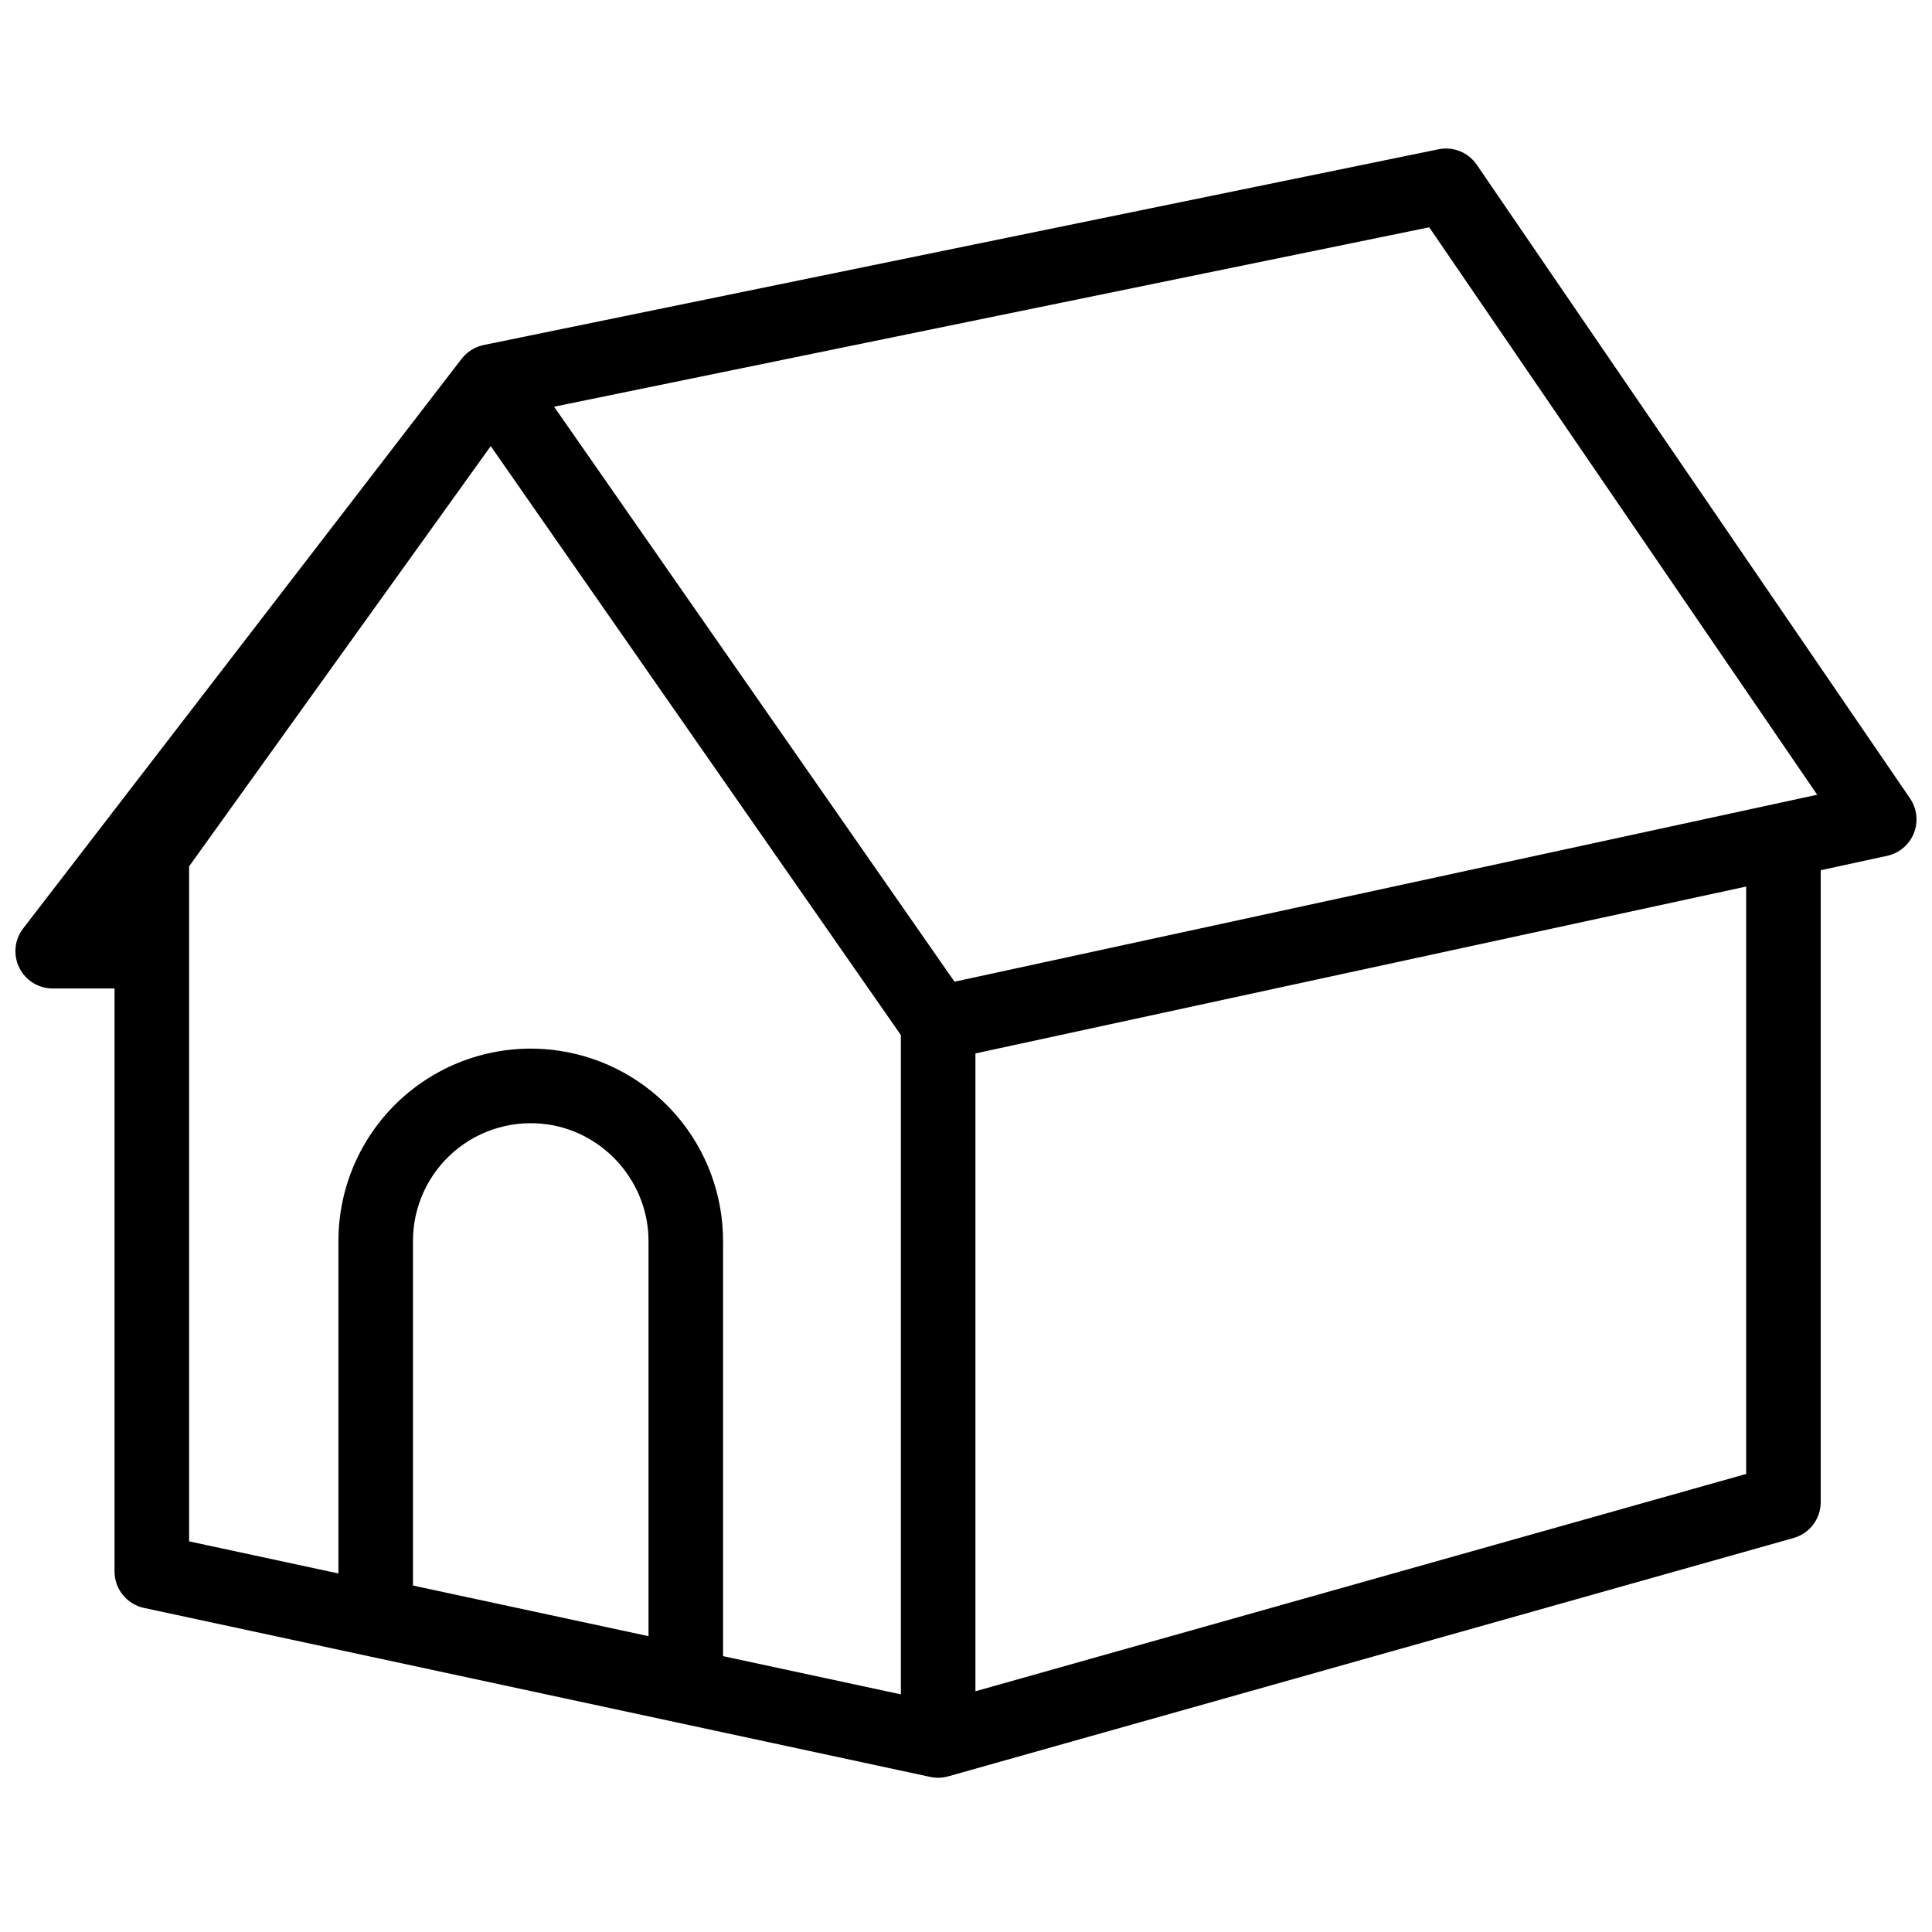 <?xml version="1.0" encoding="UTF-8"?>
<!-- Uploaded to: SVG Repo, www.svgrepo.com, Generator: SVG Repo Mixer Tools -->
<svg width="800px" height="800px" version="1.1" viewBox="144 144 512 512" xmlns="http://www.w3.org/2000/svg">
 <defs>
  <clipPath id="a">
   <path d="m148.09 183h503.81v433h-503.81z"/>
  </clipPath>
 </defs>
 <g clip-path="url(#a)">
  <path d="m606.76 534.61-204.26 57.594v-169.03l204.26-44.234zm-353.32 29.574v-91.316c0-9.09 3.949-17.707 10.836-23.641 6.891-5.934 16-8.566 24.988-7.227 15.16 2.266 26.598 15.539 26.598 30.867v104.73zm-59.328-190.59 79.938-111.37 108.69 156.08v174.72l-47.121-10.129v-110.03c0-12.207-4.387-24.02-12.355-33.27-7.969-9.246-19.004-15.332-31.078-17.137-14.676-2.191-29.551 2.106-40.801 11.797-11.246 9.691-17.695 23.766-17.695 38.609v88.121l-39.574-8.508zm328.65-169.36 102.81 150.38-228.62 49.547-106.11-152.38zm127.41 151.34-114.81-167.91c-2.246-3.285-6.246-4.902-10.137-4.102l-253.04 51.871c-0.023 0.004-0.043 0.016-0.066 0.02-0.254 0.055-0.5 0.121-0.75 0.195-0.117 0.035-0.238 0.066-0.355 0.105-0.023 0.008-0.047 0.016-0.066 0.023-0.172 0.059-0.336 0.125-0.504 0.195-0.16 0.062-0.316 0.133-0.473 0.203-0.051 0.023-0.102 0.047-0.152 0.07-0.105 0.051-0.203 0.105-0.305 0.16-0.188 0.102-0.371 0.211-0.551 0.32-0.066 0.043-0.137 0.078-0.203 0.121-0.051 0.035-0.102 0.07-0.152 0.105-0.219 0.148-0.43 0.312-0.637 0.48-0.059 0.043-0.121 0.086-0.176 0.133-0.02 0.016-0.035 0.027-0.055 0.043-0.266 0.23-0.523 0.473-0.77 0.734-0.016 0.02-0.031 0.039-0.047 0.055-0.066 0.074-0.125 0.152-0.191 0.23-0.133 0.148-0.27 0.297-0.395 0.457l-116.2 150.97c-2.297 2.981-2.699 7.012-1.035 10.387 1.66 3.379 5.098 5.516 8.863 5.516h16.387v154.5c0 4.656 3.25 8.68 7.801 9.66l208.38 44.789c0.059 0.016 0.121 0.02 0.18 0.031 0.223 0.043 0.449 0.078 0.68 0.109 0.094 0.008 0.184 0.023 0.277 0.031 0.312 0.031 0.625 0.051 0.938 0.051h0.004c0.406 0 0.805-0.035 1.203-0.082 0.082-0.012 0.164-0.02 0.246-0.031 0.395-0.059 0.777-0.141 1.16-0.246 0.023-0.004 0.047-0.004 0.07-0.012l224.02-63.168c4.258-1.199 7.199-5.082 7.199-9.508v-167.46l17.598-3.816c3.211-0.695 5.867-2.945 7.086-6 1.215-3.055 0.832-6.516-1.023-9.23z" fill-rule="evenodd"/>
 </g>
</svg>